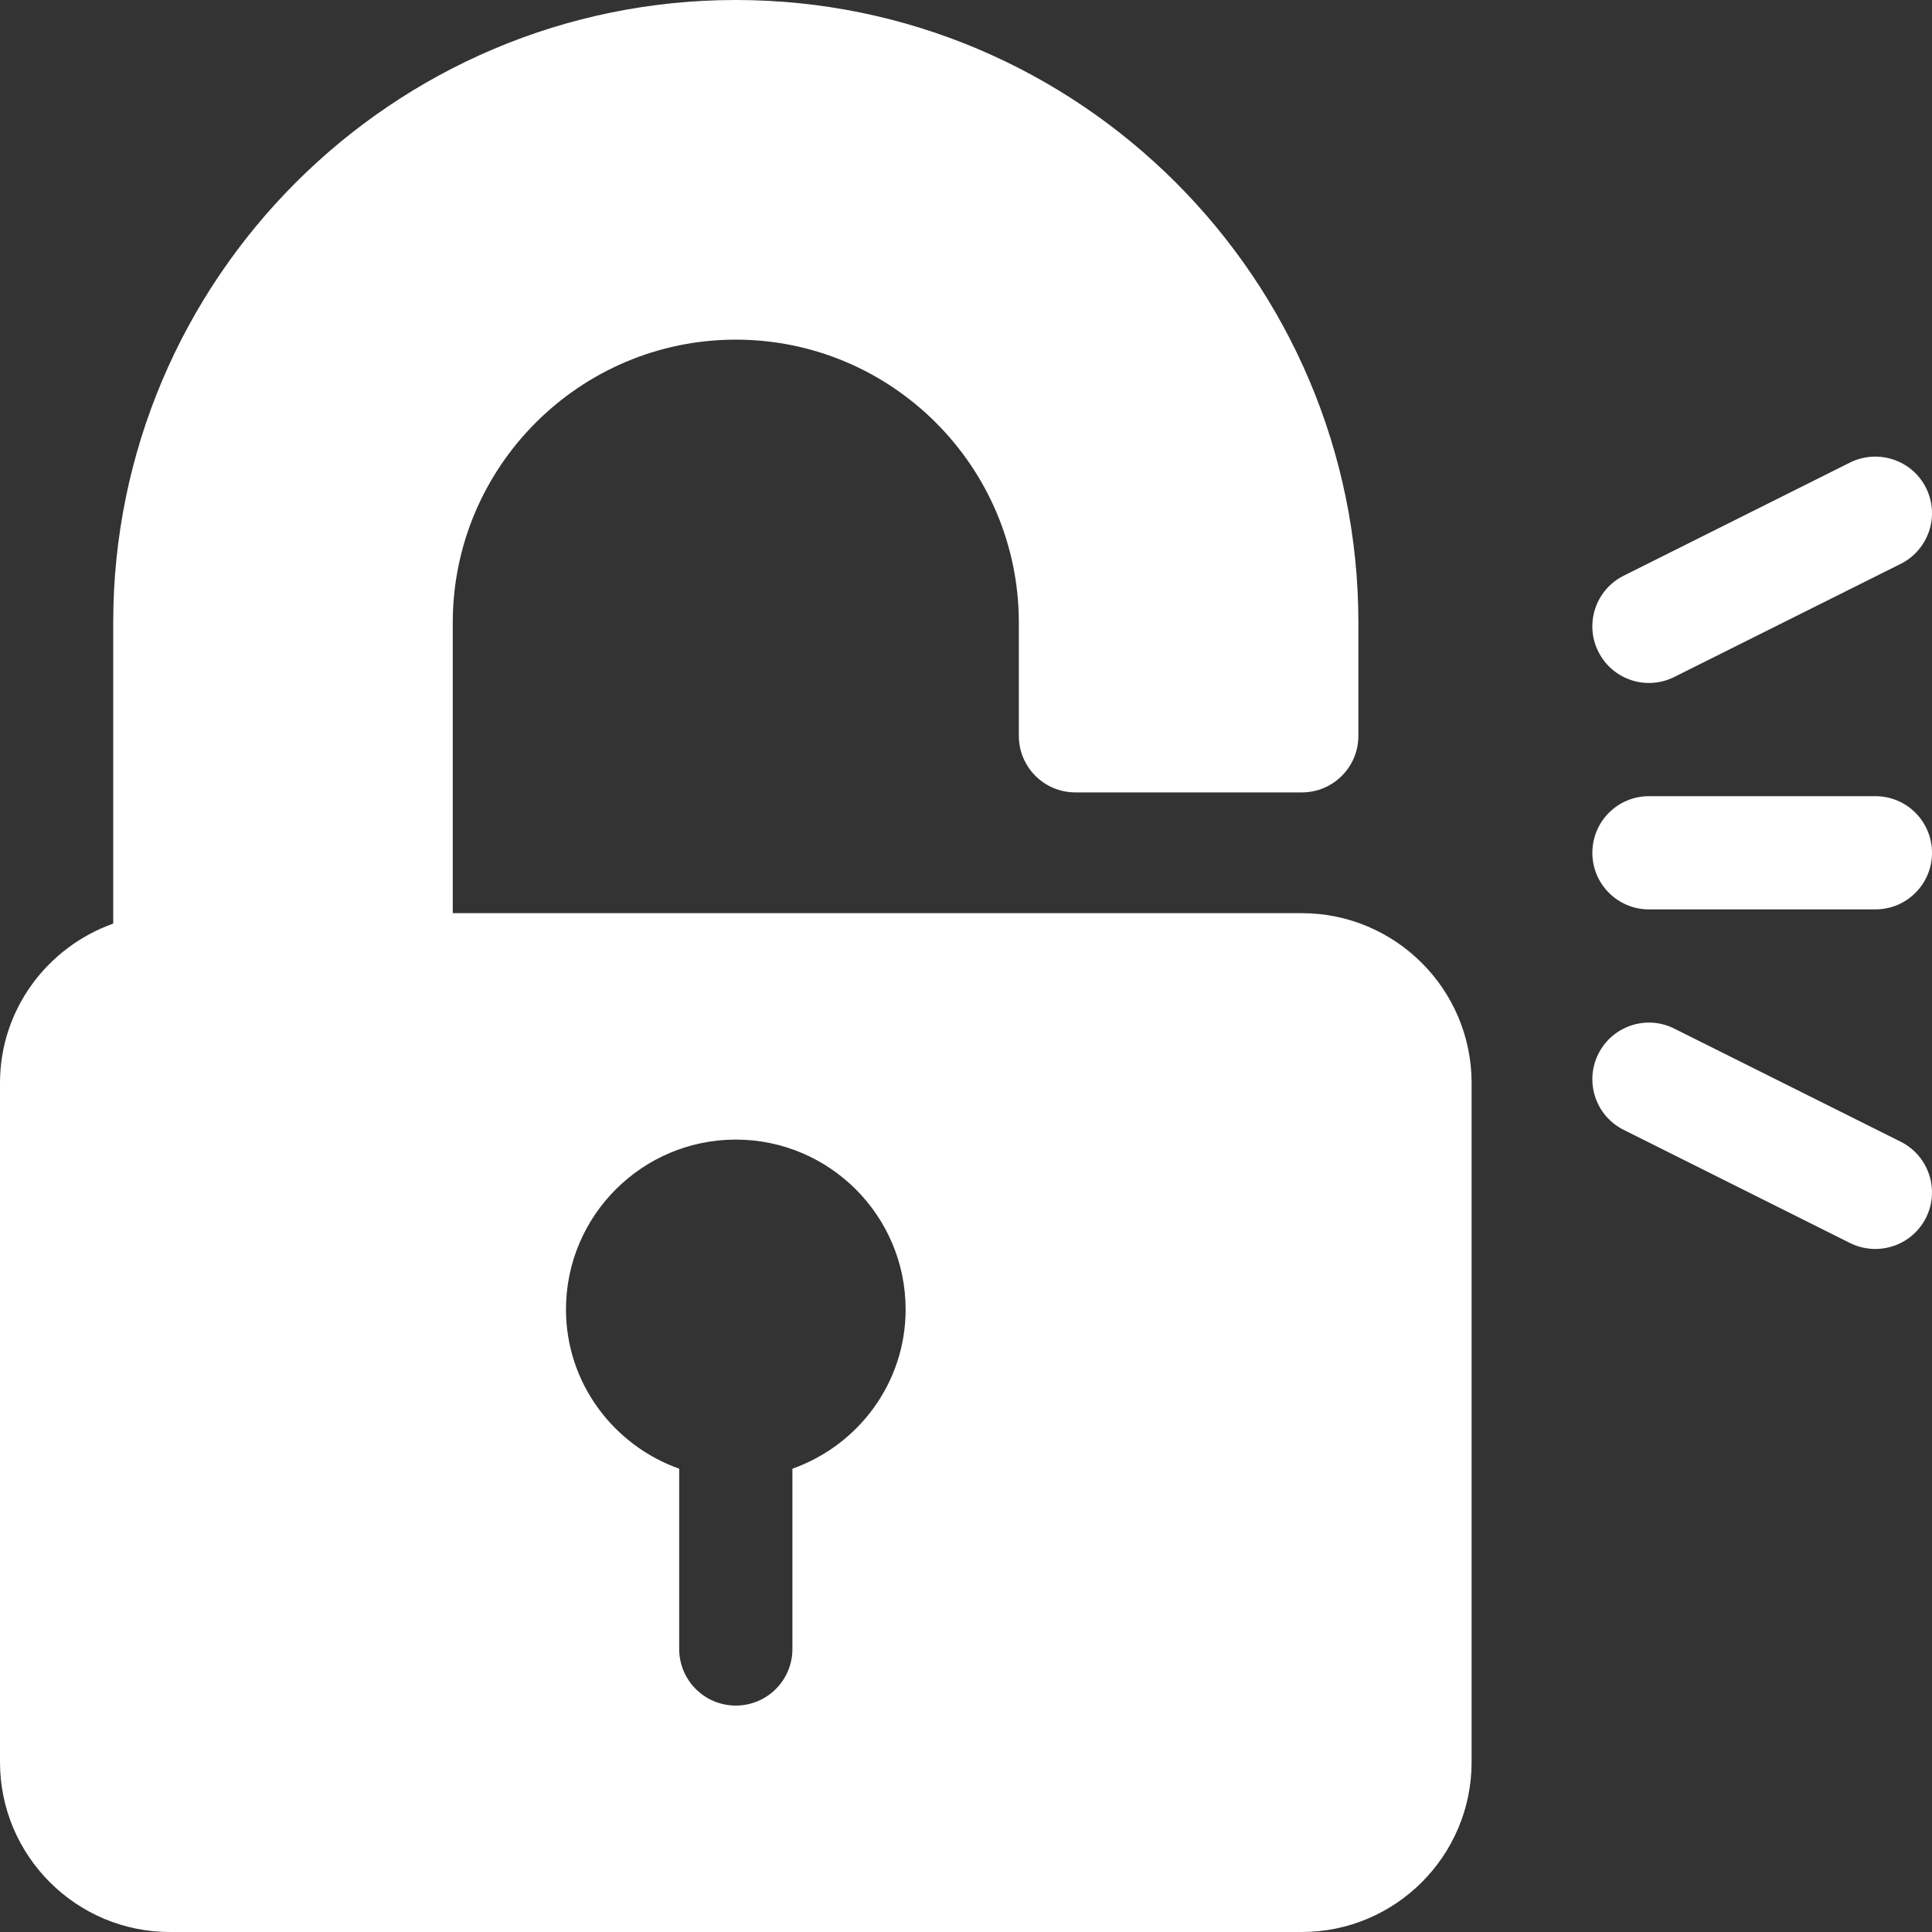 <svg xmlns="http://www.w3.org/2000/svg" fill="none" viewBox="0 0 20 20" height="20" width="20">
<rect x="0" y="0" width="20" height="20" fill="#333333" stroke="none"/>
<path fill="white" d="M19.938 5.05C19.793 4.761 19.441 4.645 19.152 4.788L16.808 5.96C16.518 6.105 16.401 6.457 16.546 6.746C16.691 7.035 17.041 7.153 17.332 7.008L19.676 5.837C19.965 5.692 20.083 5.34 19.938 5.05ZM19.676 11.819L17.332 10.648C17.043 10.503 16.691 10.62 16.546 10.91C16.401 11.199 16.518 11.551 16.808 11.696L19.152 12.868C19.291 12.937 19.452 12.948 19.599 12.899C19.747 12.85 19.868 12.745 19.938 12.606C20.083 12.316 19.965 11.964 19.676 11.819ZM13.476 9.453H4.687V6.445C4.687 4.83 6.002 3.516 7.617 3.516C9.232 3.516 10.547 4.83 10.547 6.445V7.617C10.547 7.941 10.809 8.203 11.133 8.203H13.476C13.8 8.203 14.062 7.941 14.062 7.617V6.445C14.062 2.891 11.171 0 7.617 0C4.063 0 1.172 2.891 1.172 6.445V9.561C0.491 9.804 0 10.448 0 11.211V18.242C0 19.211 0.789 20 1.758 20H13.476C14.446 20 15.234 19.211 15.234 18.242V11.211C15.234 10.242 14.446 9.453 13.476 9.453ZM8.203 15.204V17.07C8.203 17.394 7.941 17.656 7.617 17.656C7.293 17.656 7.031 17.394 7.031 17.07V15.204C6.351 14.962 5.859 14.317 5.859 13.555C5.859 12.585 6.648 11.797 7.617 11.797C8.586 11.797 9.375 12.585 9.375 13.555C9.375 14.317 8.884 14.962 8.203 15.204ZM19.414 8.242H17.07C16.746 8.242 16.484 8.504 16.484 8.828C16.484 9.152 16.746 9.414 17.07 9.414H19.414C19.738 9.414 20 9.152 20 8.828C20 8.504 19.738 8.242 19.414 8.242Z"></path>
</svg>
